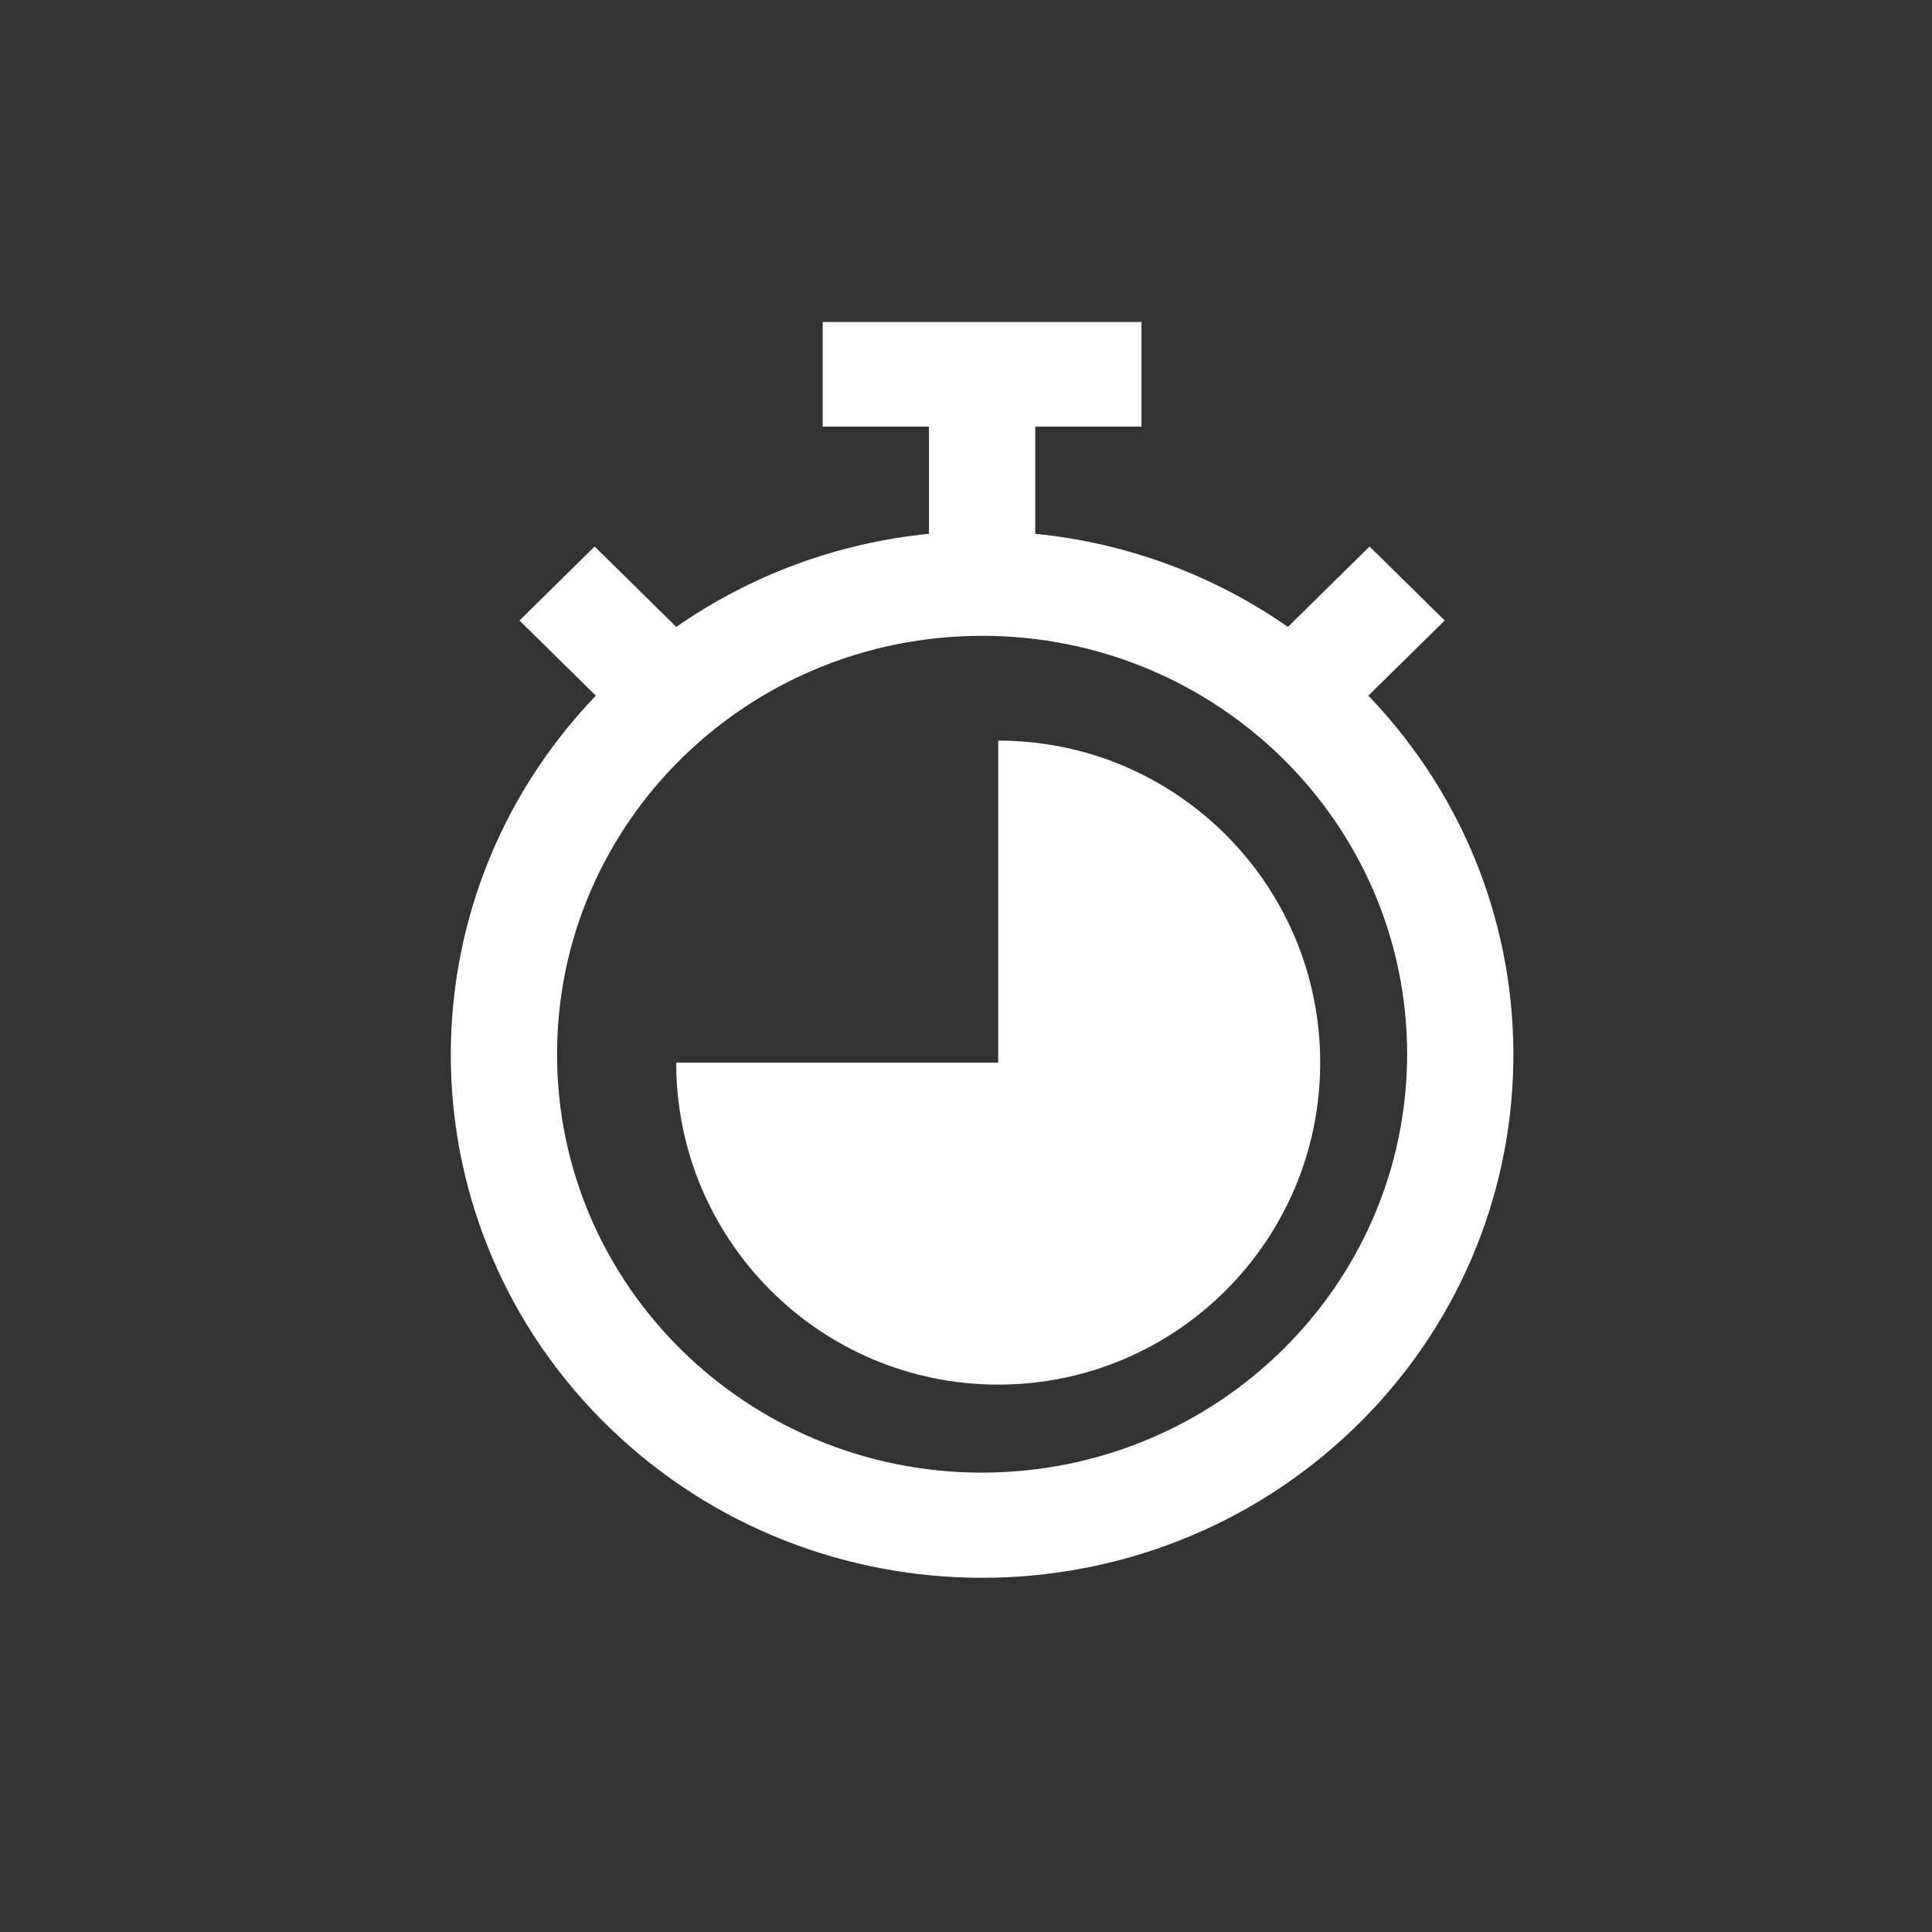 <?xml version="1.0" encoding="UTF-8"?>
<svg width="60px" height="60px" viewBox="0 0 60 60" version="1.1" xmlns="http://www.w3.org/2000/svg" xmlns:xlink="http://www.w3.org/1999/xlink">
    <rect x="0" y="0" width="60" height="60" fill="#333333" stroke="none"/>
    <g id="place-a-hold" stroke="none" stroke-width="1" fill="none" fill-rule="evenodd">
        <g id="timer-copy-2" transform="translate(14, 10)" fill="#FFFFFF" fill-rule="nonzero">
            <path d="M28.495,11.604 L30.867,9.27 L28.533,6.973 L25.997,9.47 C23.68,7.853 20.976,6.857 18.15,6.578 L18.15,3.249 L21.45,3.249 L21.45,0 L11.55,0 L11.55,3.249 L14.85,3.249 L14.85,6.578 C12.024,6.857 9.32,7.853 7.003,9.47 L4.467,6.973 L2.133,9.27 L4.505,11.604 C-1.669,18.038 -1.473,28.153 4.944,34.351 C11.362,40.55 21.638,40.55 28.056,34.351 C34.473,28.153 34.669,18.038 28.495,11.604 L28.495,11.604 Z M16.5,35.734 C9.21,35.734 3.3,29.916 3.3,22.74 C3.3,15.563 9.21,9.746 16.5,9.746 C23.79,9.746 29.7,15.563 29.7,22.74 C29.692,29.913 23.787,35.726 16.5,35.734 L16.5,35.734 Z" id="Shape"></path>
            <path d="M17,13 L17,23 L7,23 C7,28.523 11.477,33 17,33 C22.523,33 27,28.523 27,23 C27,17.477 22.523,13 17,13 Z" id="Path"></path>
        </g>
    </g>
</svg>